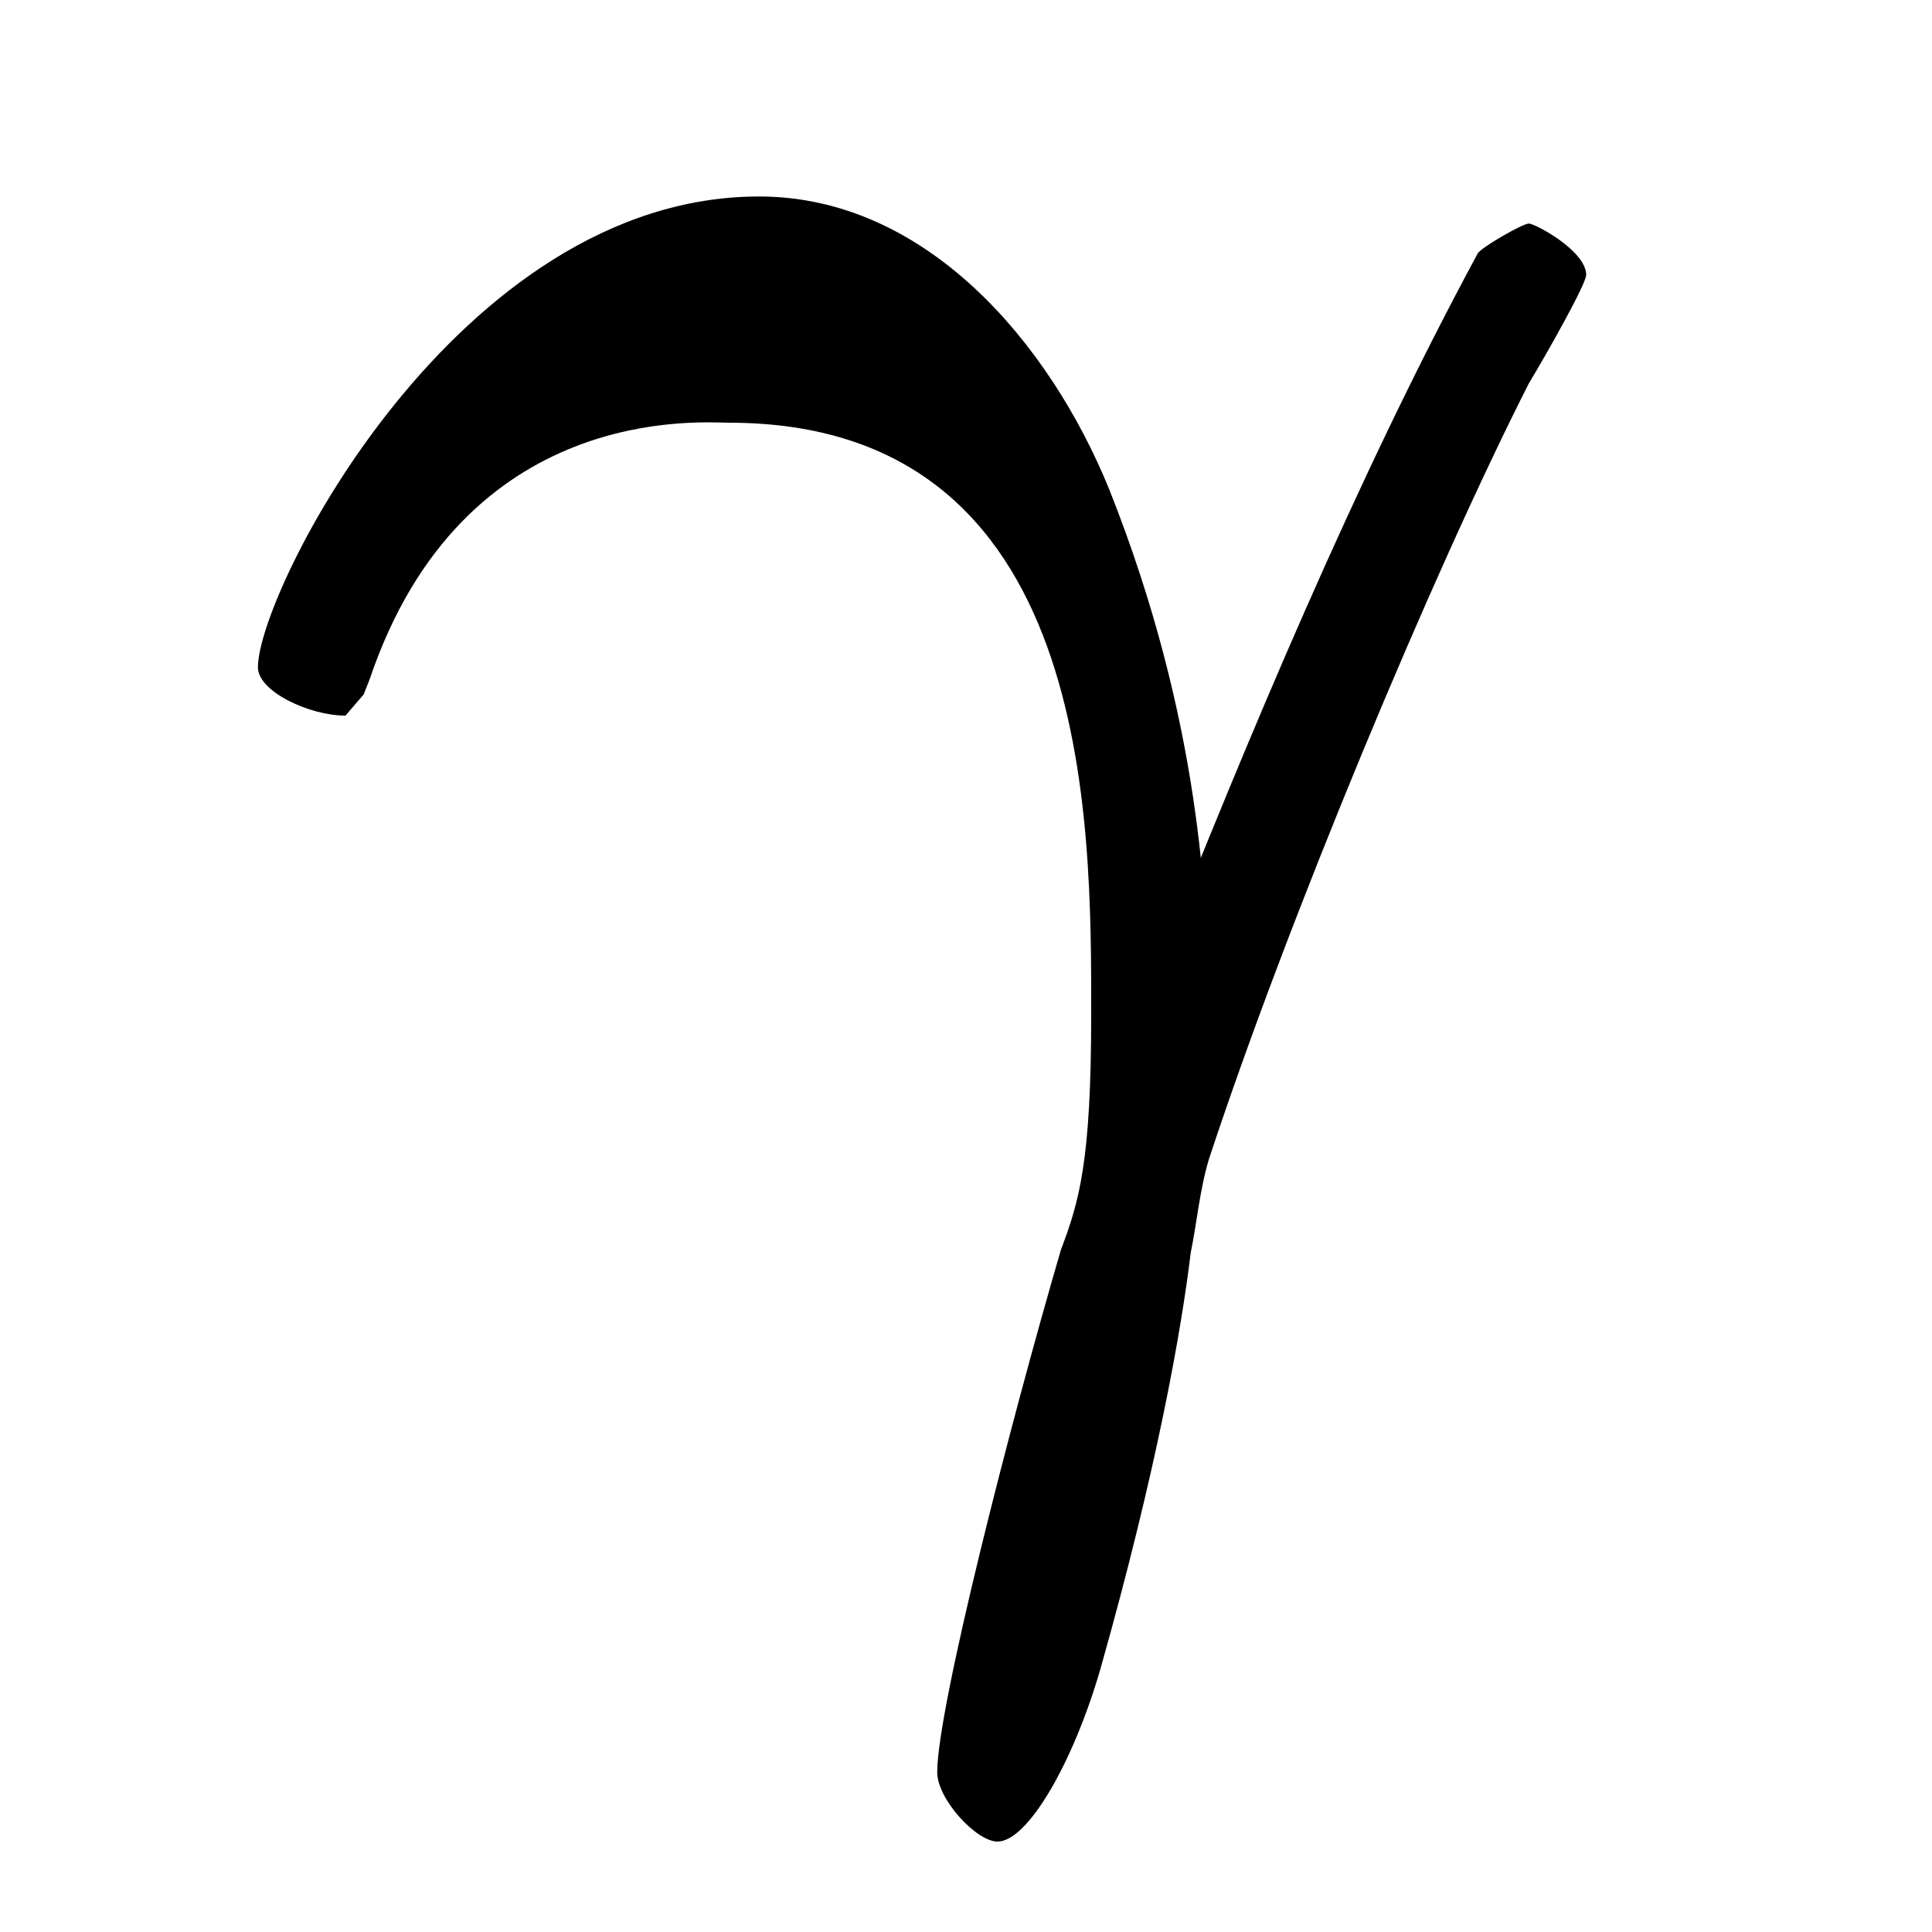 <?xml version="1.0" encoding="UTF-8"?>
<svg xmlns="http://www.w3.org/2000/svg" xmlns:xlink="http://www.w3.org/1999/xlink" width="10pt" height="10pt" viewBox="0 0 10 10" version="1.1">
<defs>
<g>
<symbol overflow="visible" id="glyph0-0">
<path style="stroke:none;" d=""/>
</symbol>
<symbol overflow="visible" id="glyph0-1">
<path style="stroke:none;" d="M 0.656 -3.312 C 1.141 -4.75 2.375 -4.641 2.516 -4.641 C 4.406 -4.641 4.391 -2.578 4.391 -1.578 C 4.391 -0.812 4.328 -0.609 4.234 -0.359 C 3.969 0.547 3.594 2.016 3.594 2.344 C 3.594 2.484 3.797 2.703 3.906 2.703 C 4.062 2.703 4.297 2.297 4.438 1.812 C 4.734 0.766 4.859 0.047 4.906 -0.344 C 4.938 -0.5 4.953 -0.672 5 -0.828 C 5.406 -2.062 6.156 -3.859 6.656 -4.844 C 6.75 -5 6.953 -5.359 6.953 -5.406 C 6.953 -5.531 6.688 -5.672 6.656 -5.672 C 6.625 -5.672 6.406 -5.547 6.391 -5.516 C 5.766 -4.359 5.203 -3.016 4.703 -1.75 L 5 -1.734 C 4.984 -2.125 4.969 -3.078 4.484 -4.297 C 4.172 -5.062 3.531 -5.812 2.672 -5.812 C 1.109 -5.812 0.078 -3.766 0.078 -3.375 C 0.078 -3.25 0.344 -3.125 0.531 -3.125 L 0.625 -3.234 Z "/>
</symbol>
</g>
</defs>
<g id="surface1">
<g style="fill:rgb(0%,0%,0%);fill-opacity:1;">
  <use xlink:href="#glyph0-1" x="1.257" y="6.829"/>
</g>
</g>
</svg>
